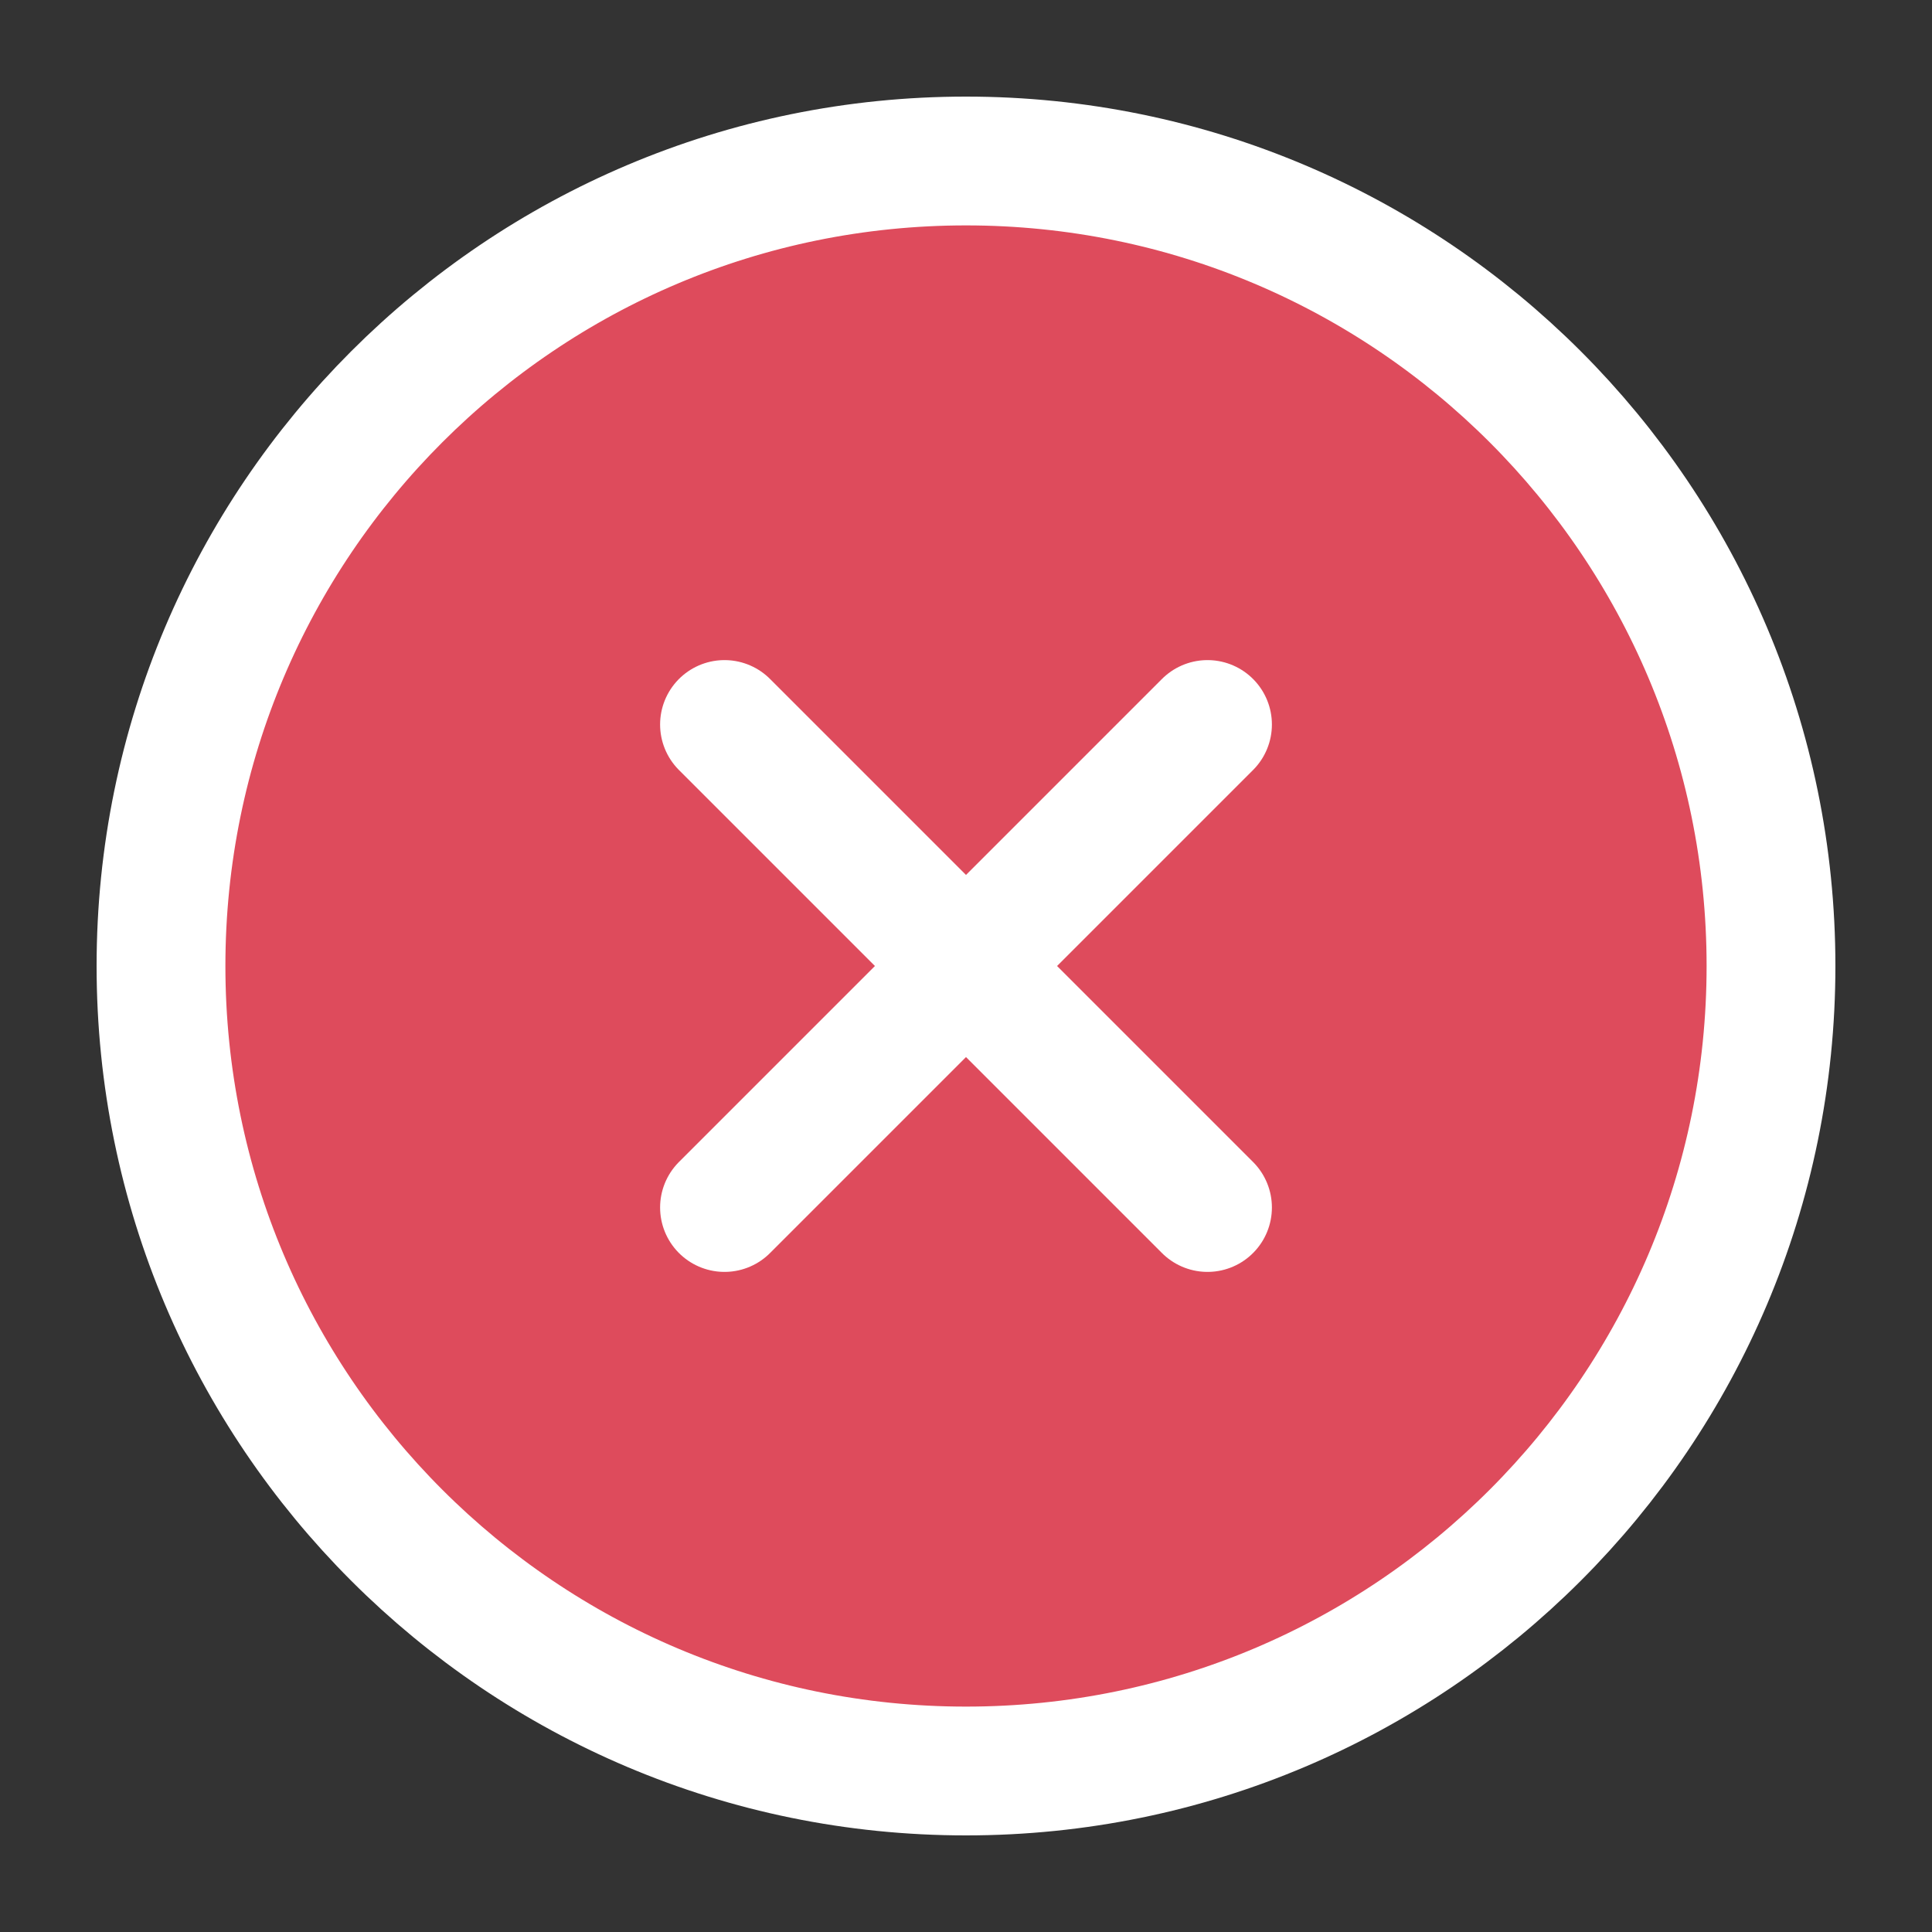 <svg width="30" height="30" viewBox="0 0 30 30" fill="none" xmlns="http://www.w3.org/2000/svg">
<rect x="0" y="0" width="30" height="30" fill="#333333" stroke="none"/>
<path d="M15 27.5C21.904 27.5 27.5 21.904 27.5 15C27.5 8.096 21.904 2.5 15 2.5C8.096 2.5 2.5 8.096 2.5 15C2.5 21.904 8.096 27.5 15 27.5Z" fill="#DE4B5C" stroke="white" stroke-width="2" stroke-linecap="round" stroke-linejoin="round"/>
<path d="M18.75 11.25L11.25 18.75" stroke="white" stroke-width="2" stroke-linecap="round" stroke-linejoin="round"/>
<path d="M11.25 11.25L18.75 18.75" stroke="white" stroke-width="2" stroke-linecap="round" stroke-linejoin="round"/>
</svg>
